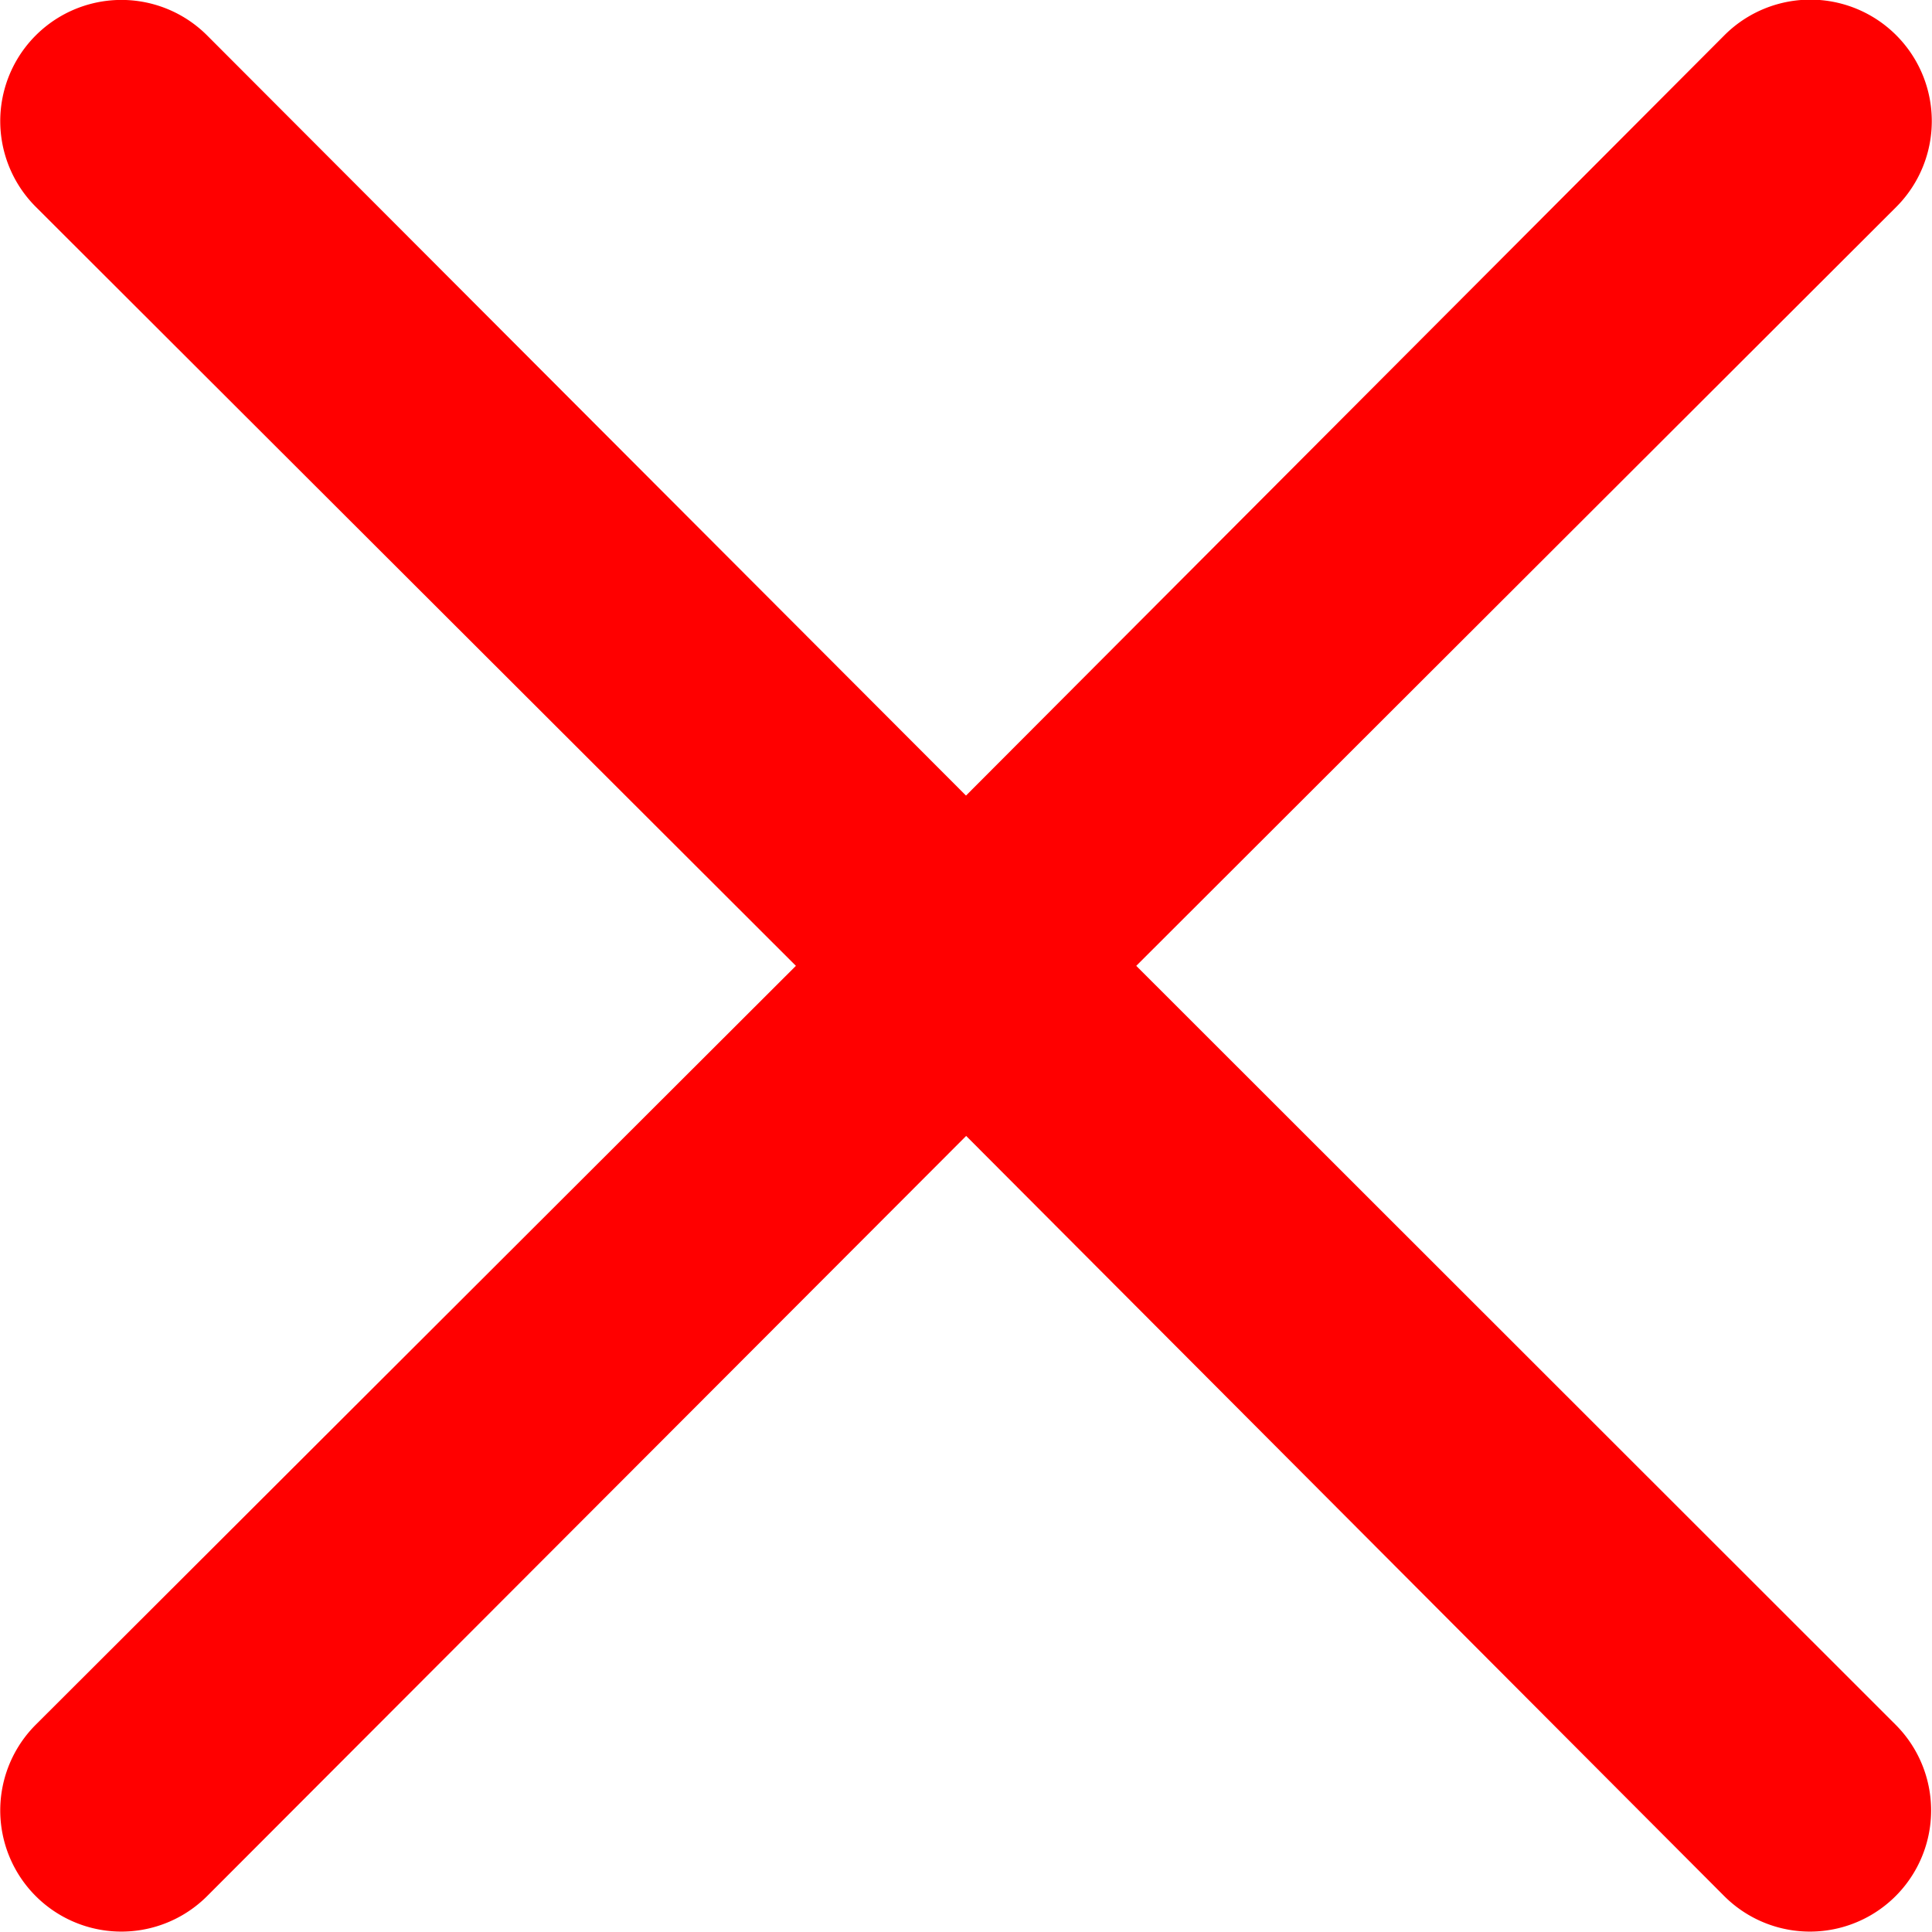 <svg xmlns="http://www.w3.org/2000/svg" width="12.108" height="12.107" viewBox="0 0 12.108 12.107">
  <g id="Group_8534" data-name="Group 8534" transform="translate(-1623.673 -156.673)">
    <path id="Path_5481" data-name="Path 5481" d="M11.115,10.049l4.764-4.757A.759.759,0,1,0,14.8,4.218L10.048,8.982,5.292,4.218A.759.759,0,0,0,4.218,5.292l4.764,4.757L4.218,14.805a.759.759,0,1,0,1.074,1.074l4.757-4.764L14.8,15.879a.759.759,0,1,0,1.074-1.074Z" transform="translate(1619.679 152.677)" fill="red"/>
  </g>
</svg>
